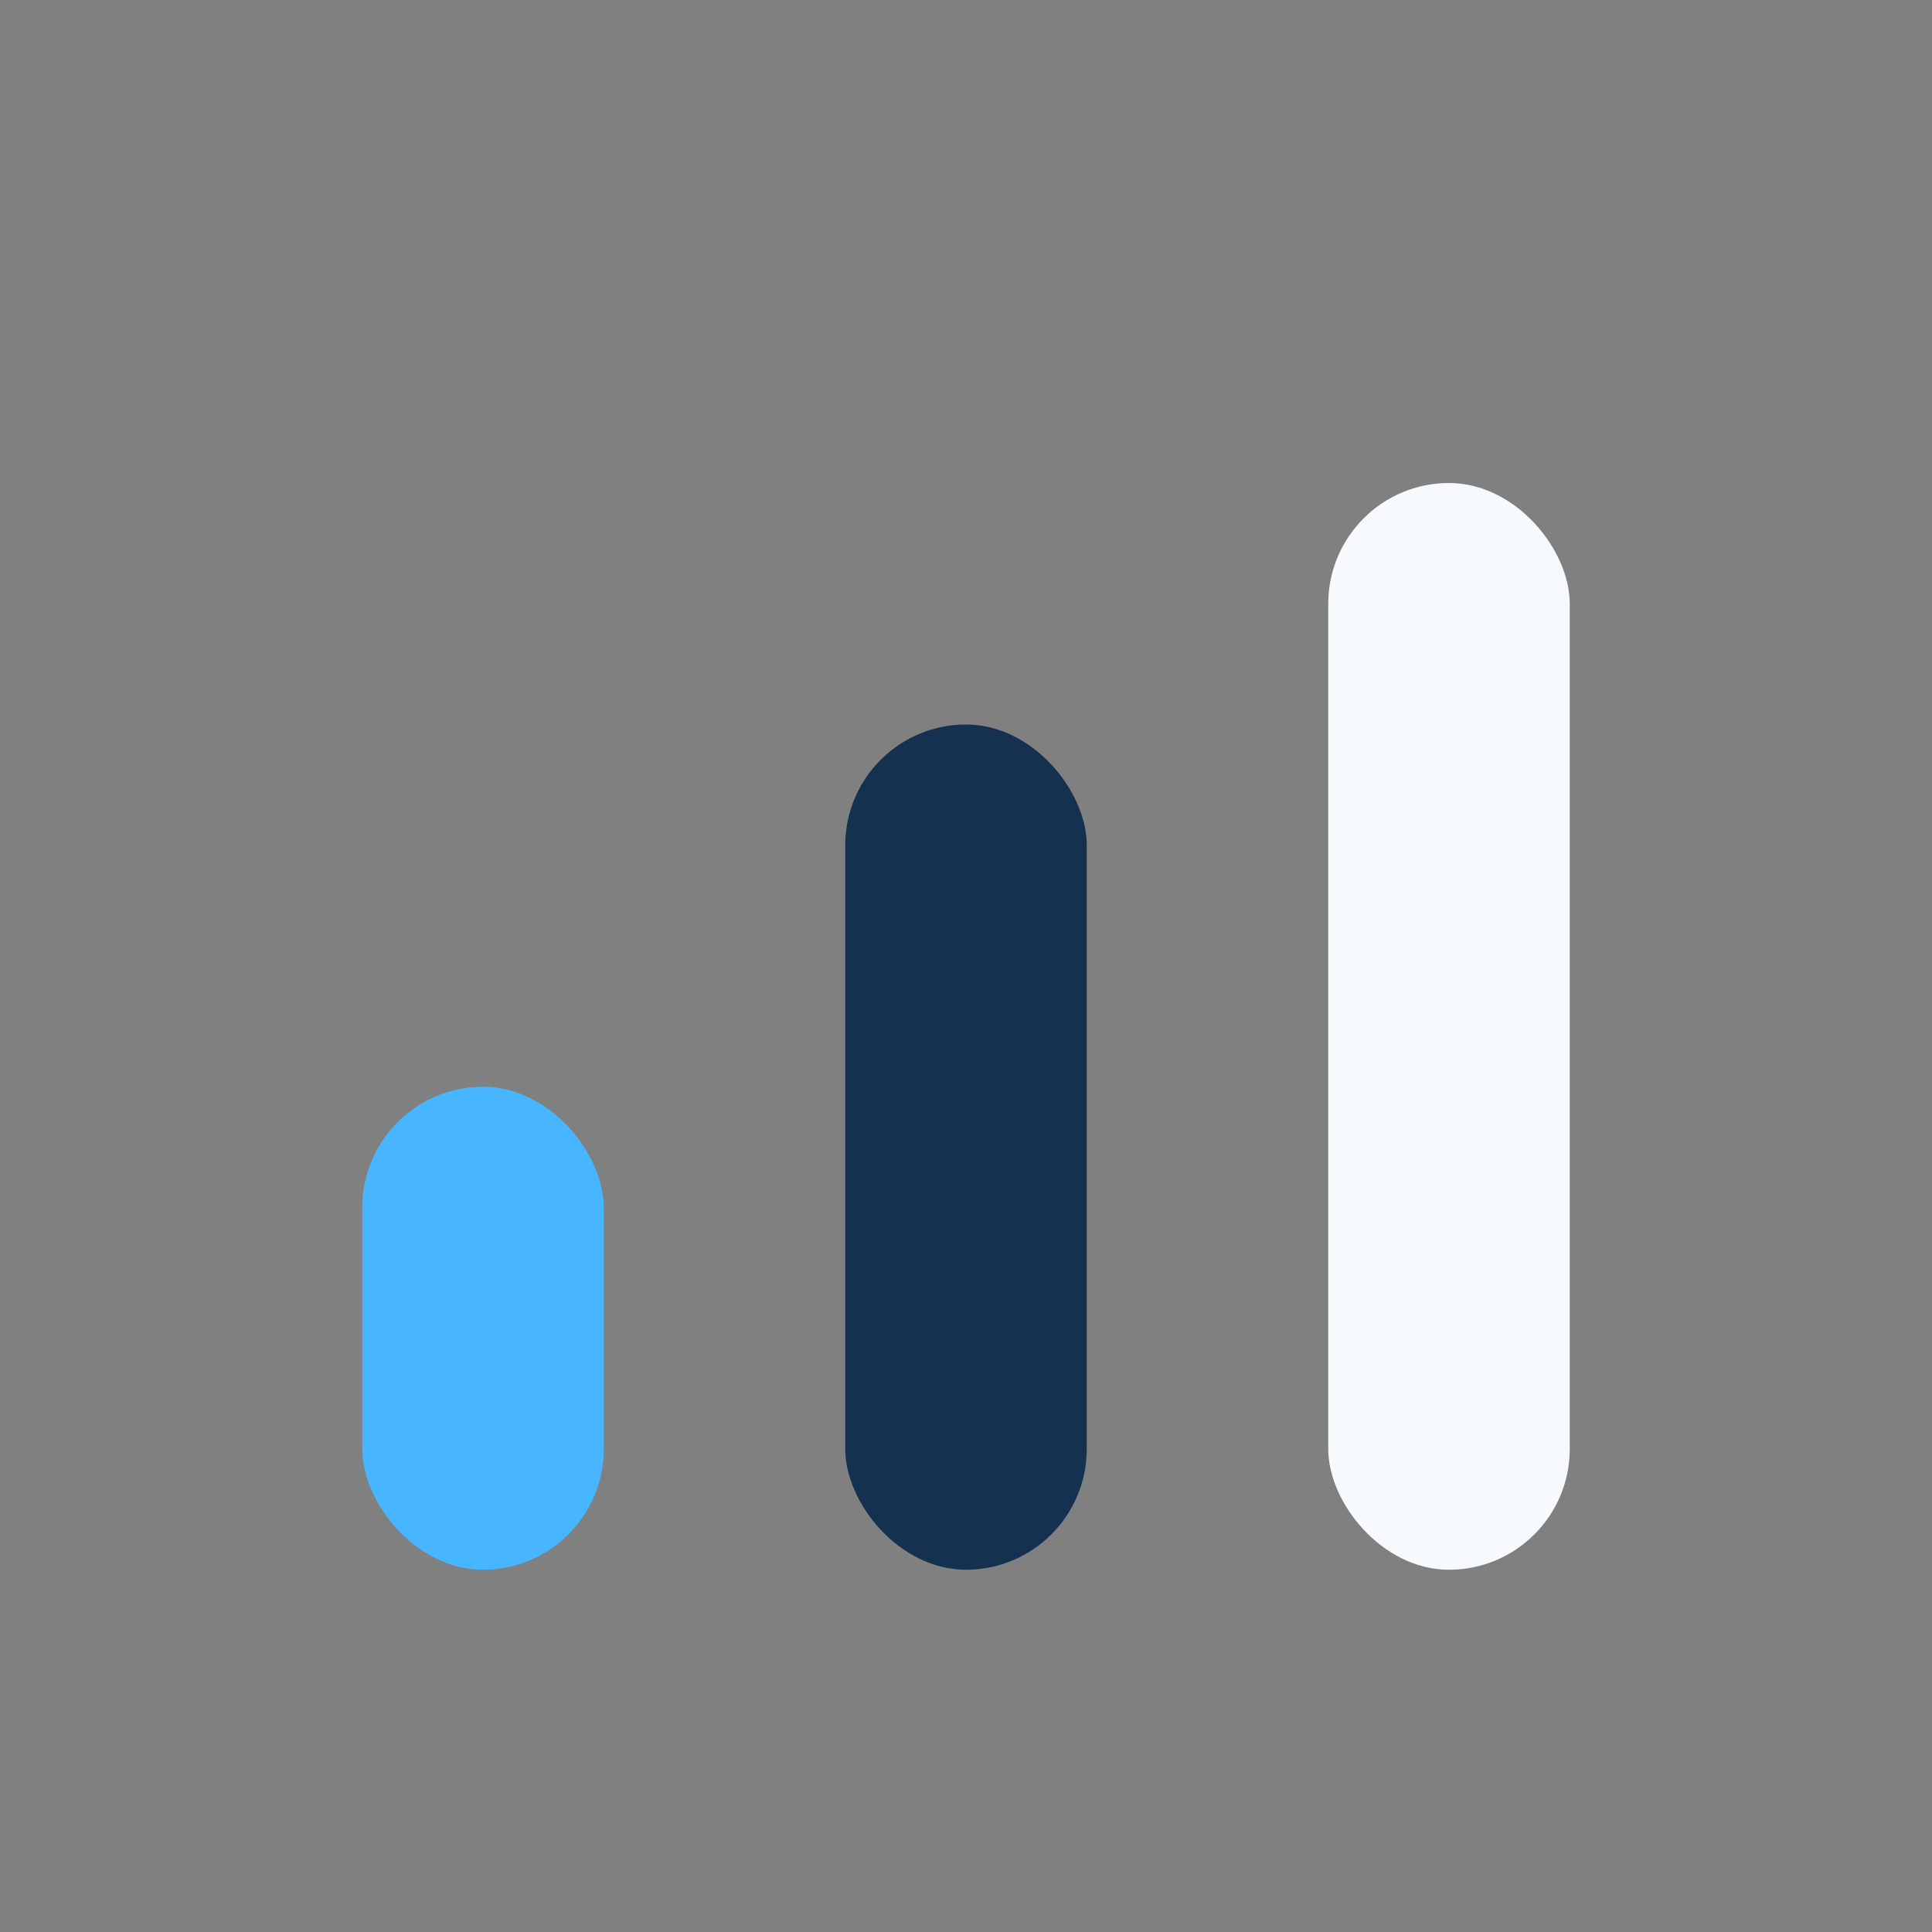<?xml version="1.0" encoding="UTF-8"?>
<svg xmlns="http://www.w3.org/2000/svg" width="32" height="32" viewBox="0 0 32 32"><rect x="0" y="0" width="32" height="32" fill="#808080" stroke="none"/><rect x="6" y="18" width="4" height="8" rx="2" fill="#47B5FF"/><rect x="14" y="12" width="4" height="14" rx="2" fill="#143150"/><rect x="22" y="8" width="4" height="18" rx="2" fill="#F7FAFC"/></svg>